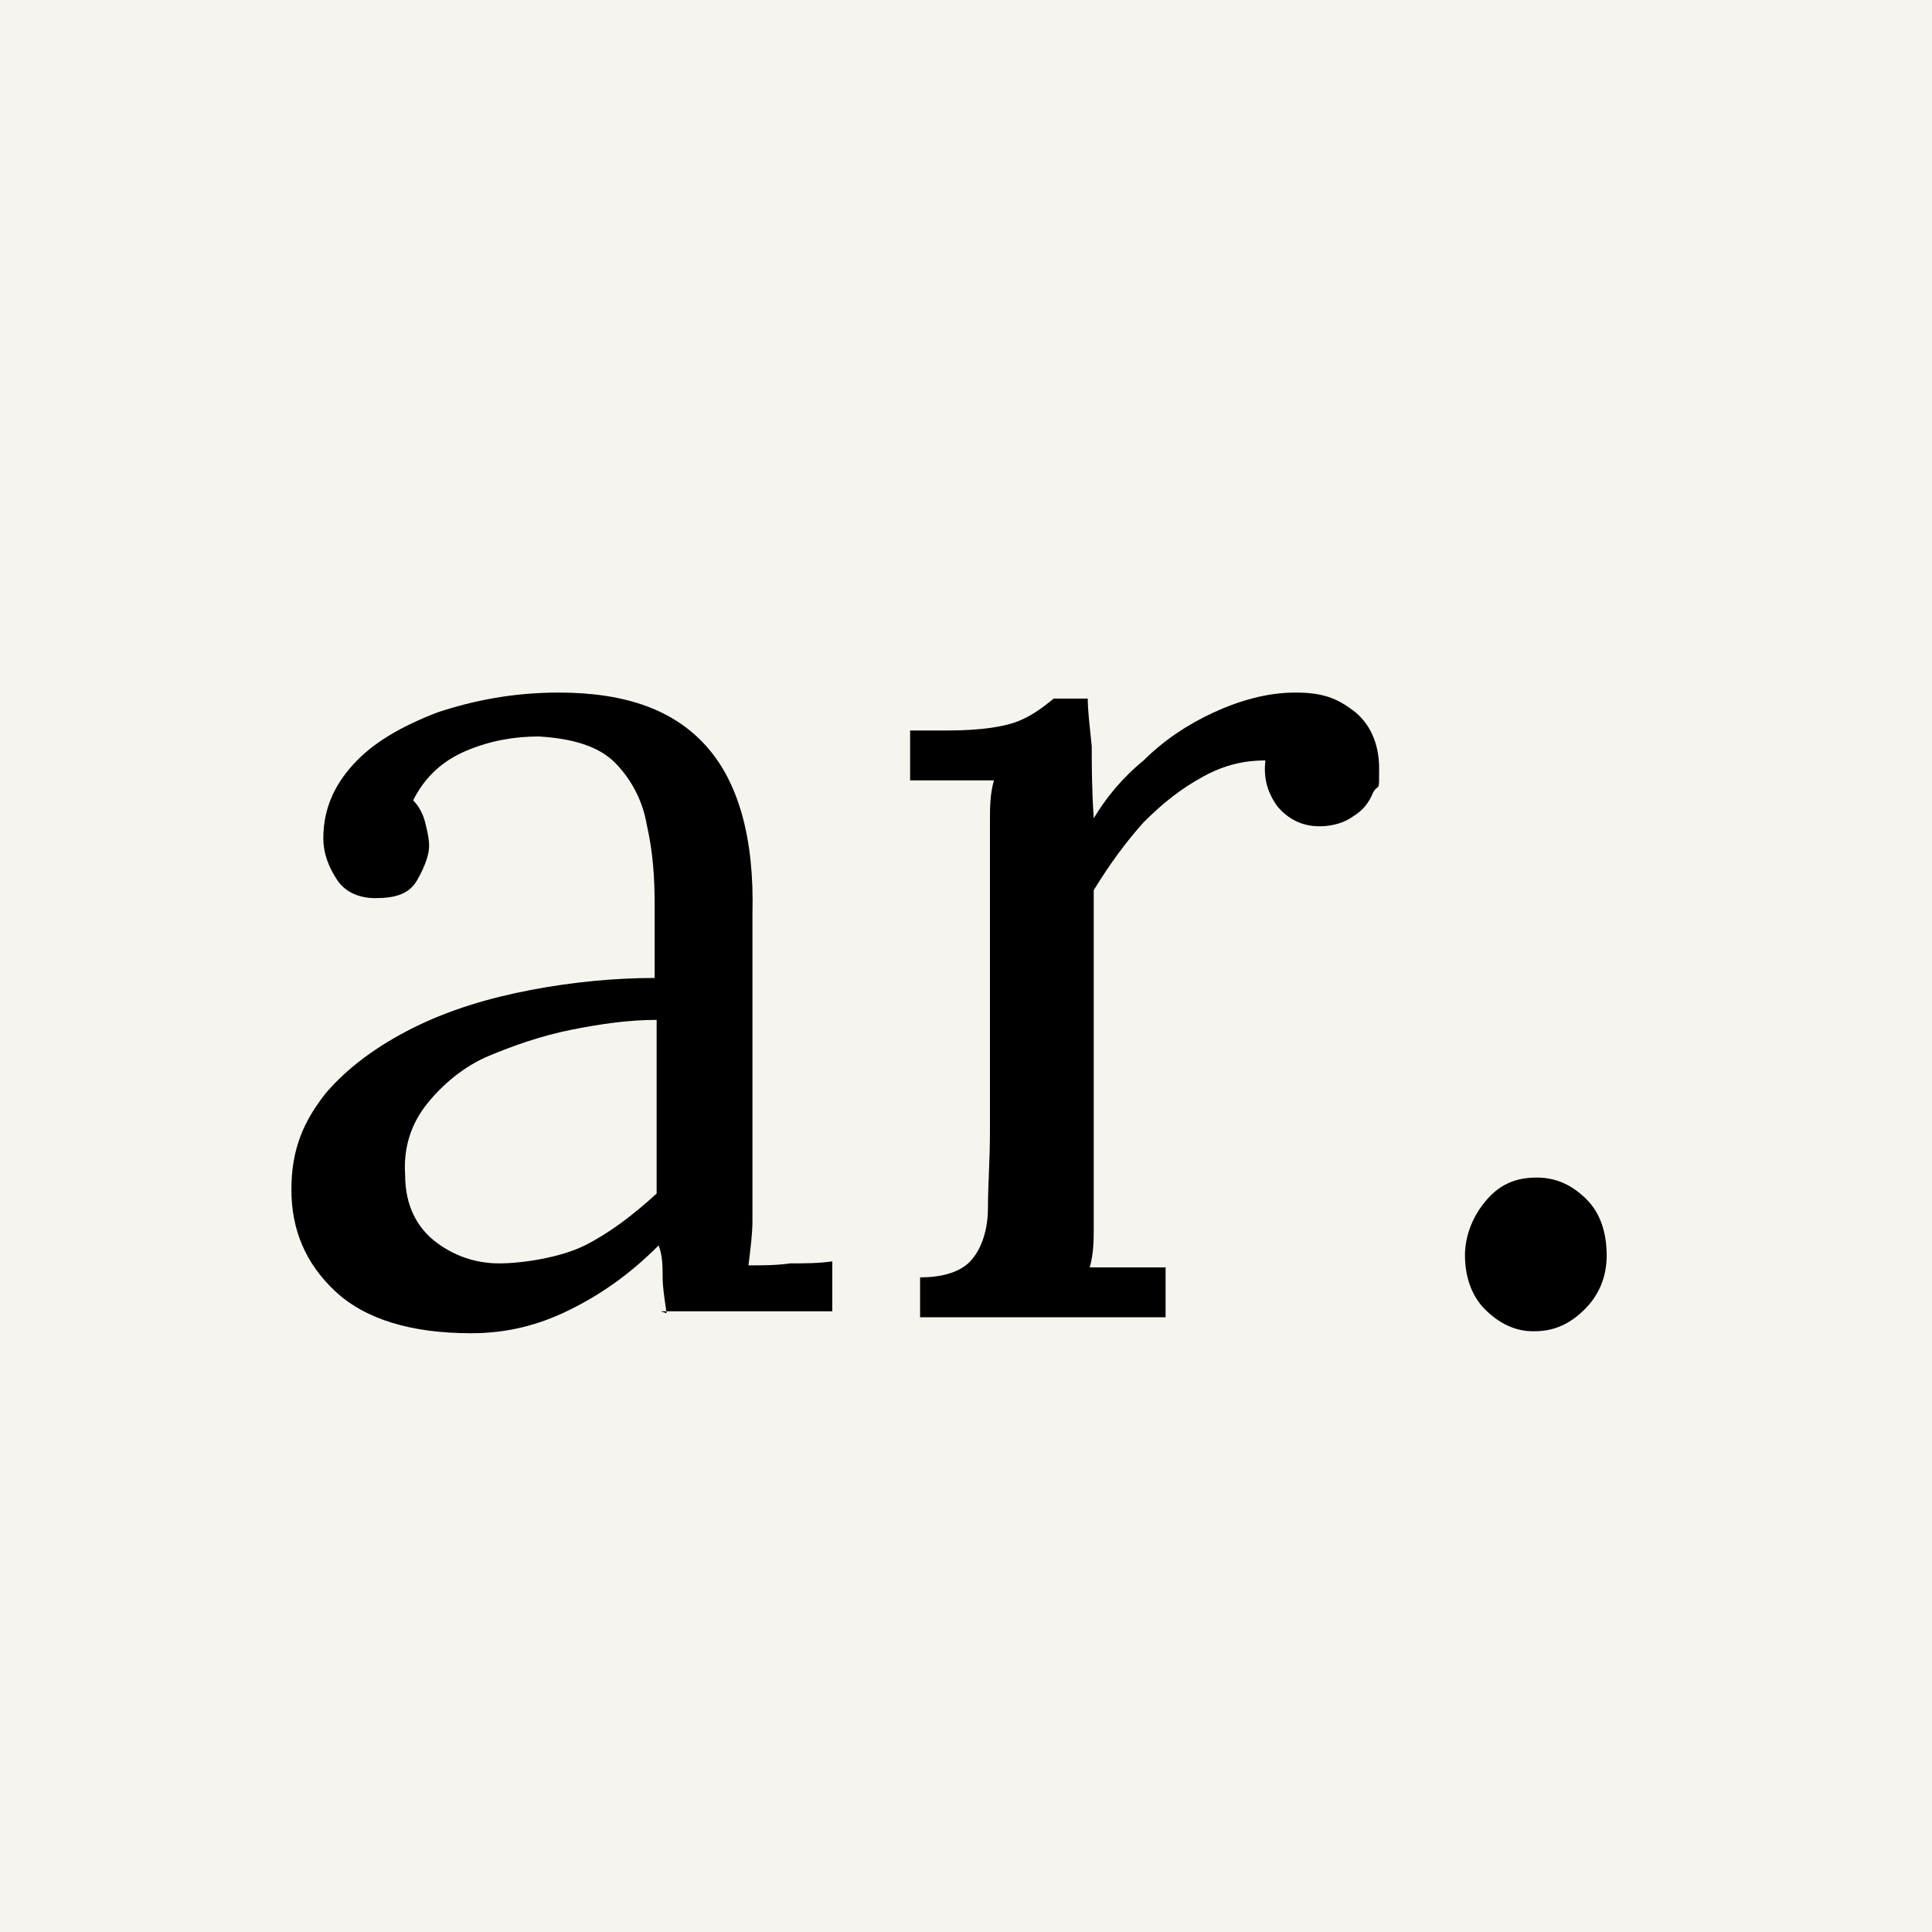 <?xml version="1.0" encoding="UTF-8"?>
<svg xmlns="http://www.w3.org/2000/svg" version="1.1" viewBox="0 0 96.8 96.8">
  <defs>
    <style>
      .cls-1 {
        fill: #f5f4ef;
      }
    </style>
  </defs>
  <!-- Generator: Adobe Illustrator 28.6.0, SVG Export Plug-In . SVG Version: 1.2.0 Build 709)  -->
  <g>
    <g id="Layer_1">
      <rect class="cls-1" width="96.8" height="96.8"/>
      <g>
        <path d="M33.4,65.8c-.1-.7-.2-1.3-.2-1.8,0-.5,0-1.1-.2-1.6-1.4,1.4-2.8,2.4-4.4,3.2s-3.2,1.2-5,1.2c-3,0-5.3-.7-6.8-2.1-1.5-1.4-2.2-3.1-2.2-5.1s.6-3.4,1.7-4.8c1.1-1.3,2.6-2.4,4.4-3.3,1.8-.9,3.8-1.5,5.9-1.9,2.1-.4,4.2-.6,6.2-.6v-3.7c0-1.4-.1-2.7-.4-4-.2-1.2-.8-2.3-1.6-3.1-.8-.8-2.1-1.2-3.8-1.3-1.2,0-2.4.2-3.6.7-1.2.5-2.1,1.3-2.7,2.5.3.3.5.7.6,1.1s.2.8.2,1.2-.2,1-.6,1.7-1.1.9-2.1.9c-.8,0-1.5-.3-1.9-.9-.4-.6-.7-1.3-.7-2.1,0-1.4.5-2.6,1.5-3.7,1-1.1,2.4-1.9,4.2-2.6,1.8-.6,3.8-1,6.1-1,3.4,0,5.8.9,7.4,2.7,1.6,1.8,2.4,4.6,2.3,8.4v4.5c0,1.5,0,3,0,4.5,0,1.5,0,3,0,4.5s0,1.3,0,1.9c0,.6-.1,1.4-.2,2.2.7,0,1.4,0,2.1-.1.7,0,1.4,0,2.1-.1v2.5h-8.6ZM32.9,51.1c-1.4,0-2.8.2-4.3.5-1.5.3-2.9.8-4.1,1.3s-2.3,1.4-3.1,2.4c-.8,1-1.2,2.2-1.1,3.6,0,1.5.6,2.6,1.5,3.3s2,1.1,3.2,1.1,3.1-.3,4.3-.9c1.2-.6,2.4-1.5,3.6-2.6,0-.4,0-.9,0-1.4v-1.6c0-.2,0-.8,0-1.9s0-2.3,0-3.7Z"/>
        <path d="M46.1,64c1.2,0,2.1-.3,2.6-.9.5-.6.8-1.5.8-2.6,0-1.1.1-2.4.1-3.8v-13.7c0-.6,0-1.3,0-1.9,0-.6,0-1.3.2-2-.7,0-1.4,0-2.1,0-.7,0-1.4,0-2.1,0v-2.5h1.9c1.7,0,2.9-.2,3.6-.5.7-.3,1.2-.7,1.7-1.1h1.7c0,.6.1,1.4.2,2.4,0,.9,0,2.1.1,3.6.6-1,1.4-2,2.5-2.9,1-1,2.2-1.8,3.5-2.4,1.3-.6,2.7-1,4.1-1s2.1.3,2.9.9c.8.6,1.3,1.6,1.3,2.9s0,.7-.3,1.2c-.2.5-.5.9-1,1.2-.4.3-1,.5-1.7.5-.9,0-1.6-.4-2.1-1-.5-.7-.7-1.4-.6-2.3-1,0-2,.2-3.1.8-1.1.6-2,1.3-3,2.3-.9,1-1.7,2.1-2.5,3.4v14.8c0,.8,0,1.5,0,2.1,0,.6,0,1.3-.2,2,.6,0,1.3,0,1.9,0,.6,0,1.2,0,1.9,0v2.5h-12.3v-1.8Z"/>
        <path d="M76.8,66.7c-.9,0-1.7-.4-2.4-1.1-.7-.7-1-1.7-1-2.7s.4-2,1.1-2.8,1.5-1.1,2.5-1.1,1.8.4,2.5,1.1,1,1.7,1,2.8-.4,2-1.1,2.7c-.7.7-1.5,1.1-2.5,1.1Z"/>
      </g>
    </g>
  </g>
</svg>
